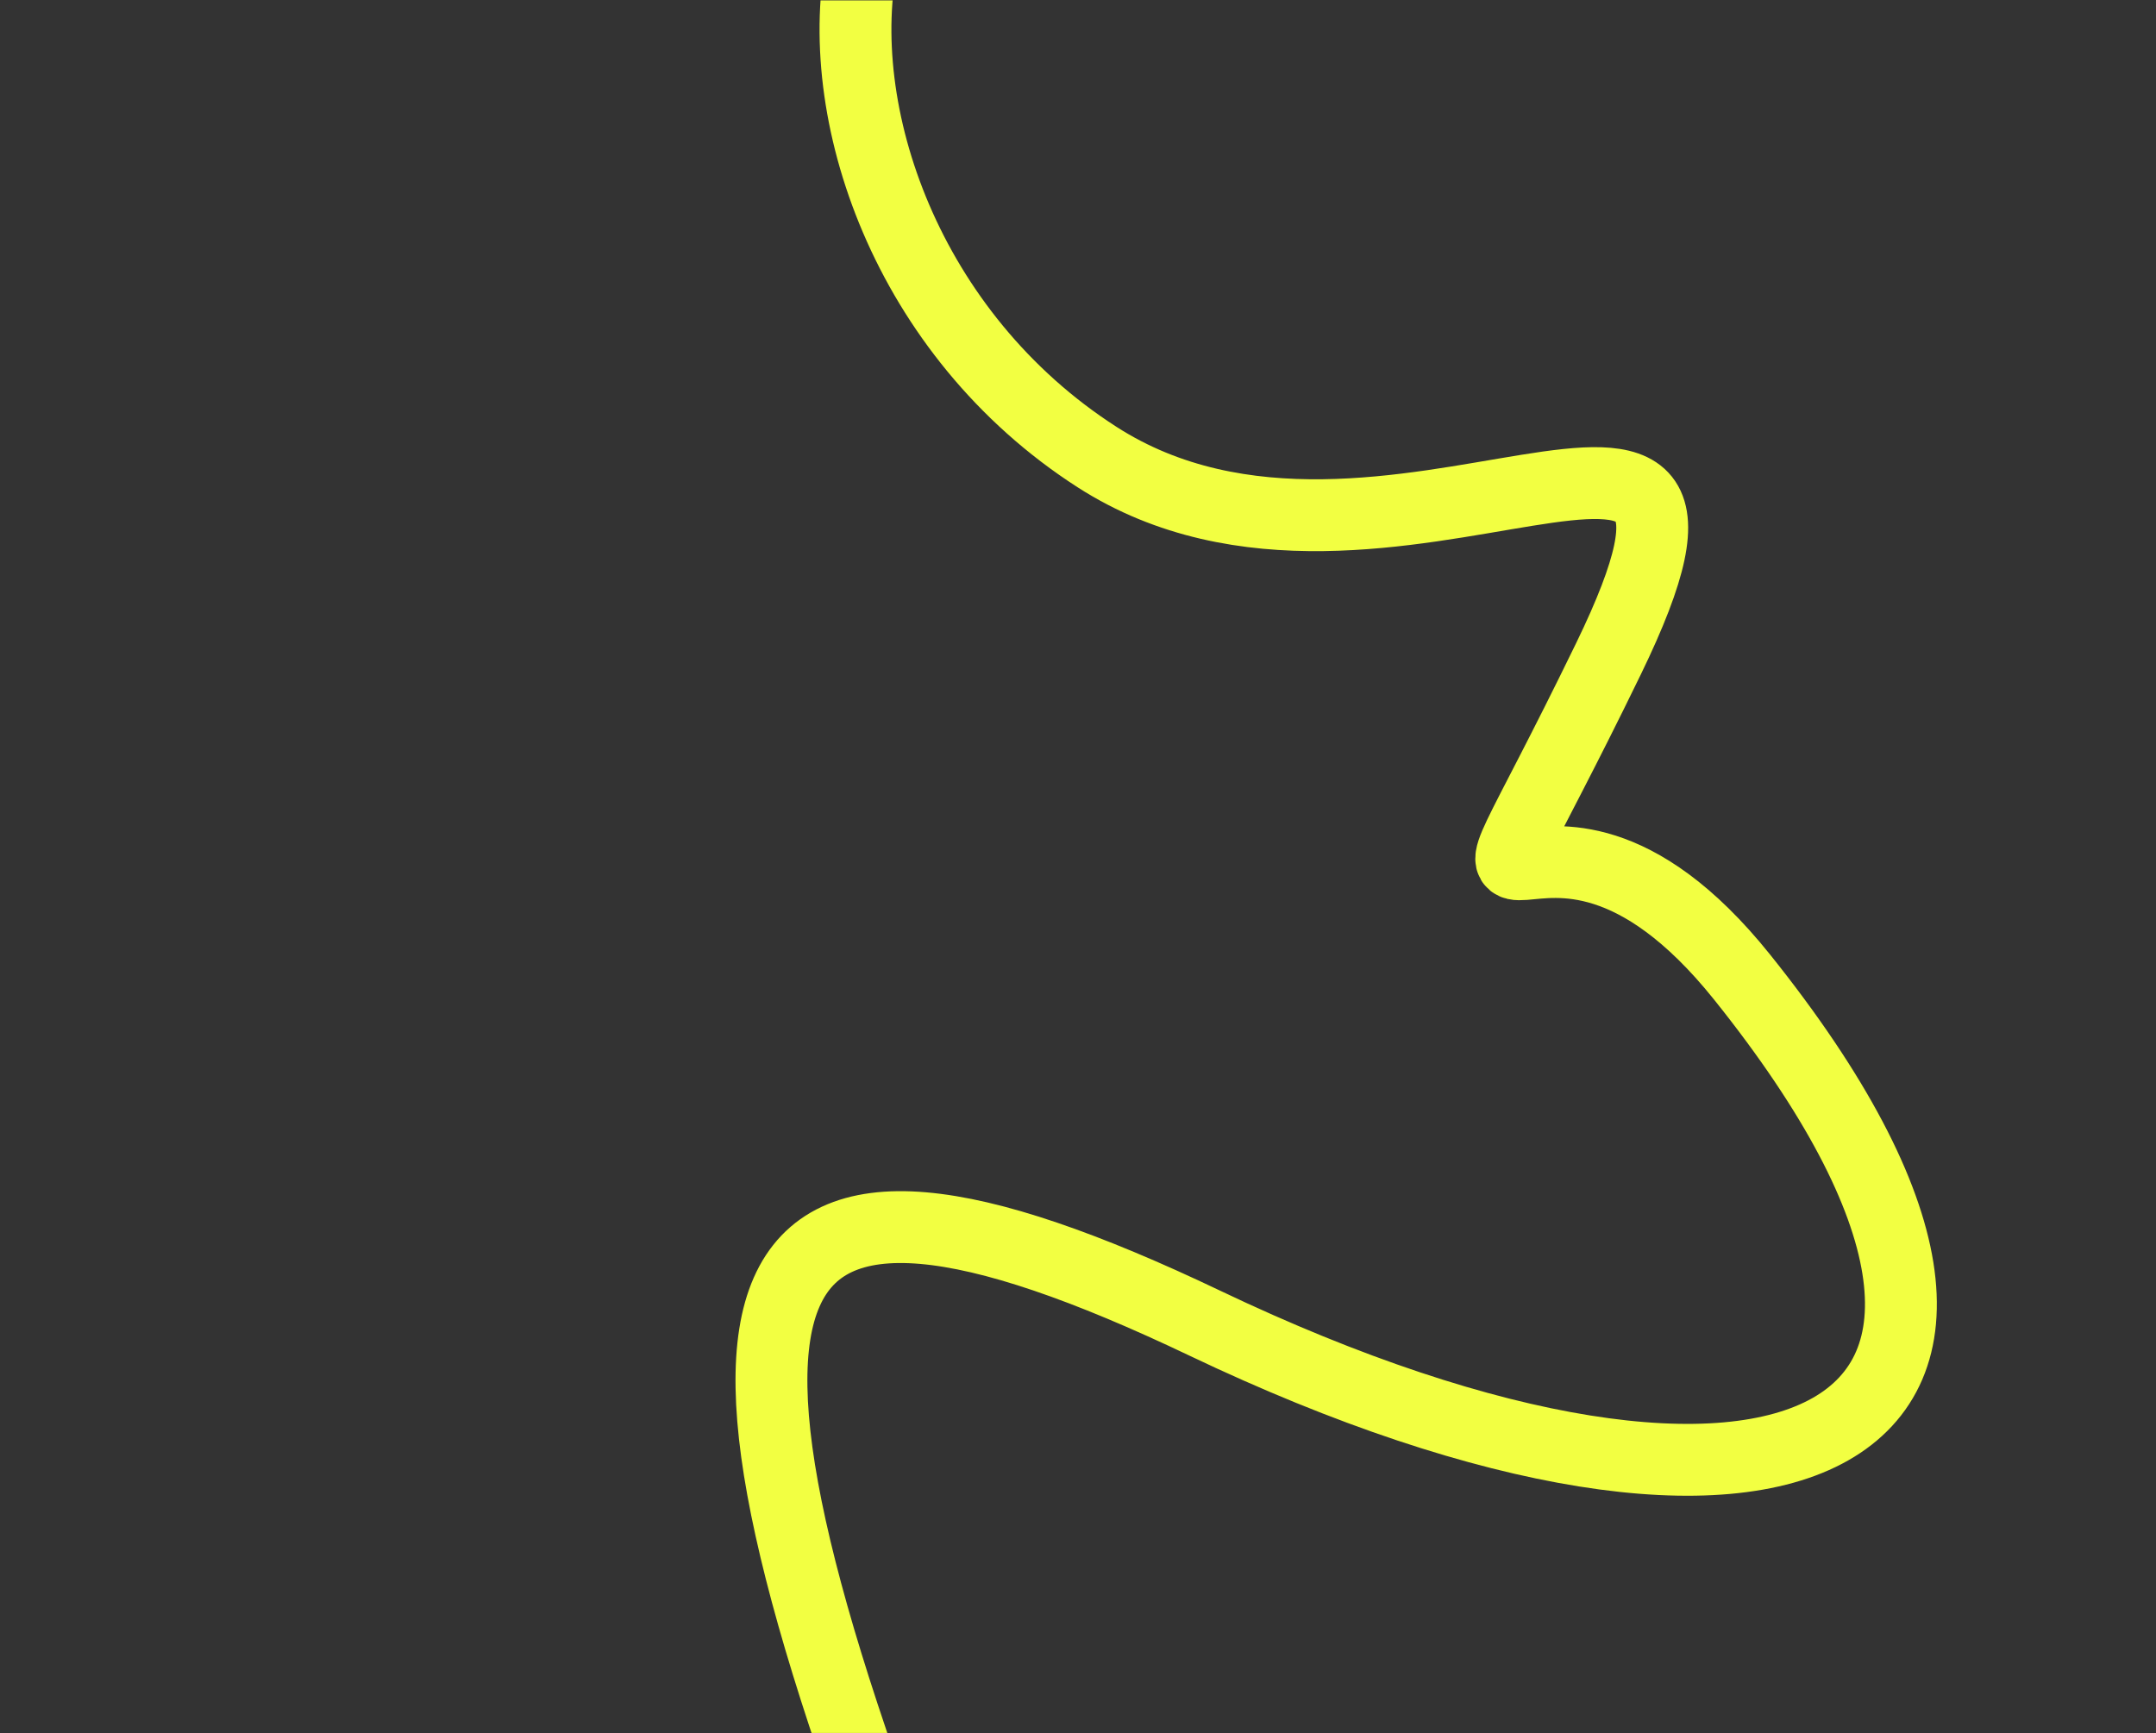 <?xml version="1.0" encoding="UTF-8"?> <svg xmlns="http://www.w3.org/2000/svg" width="1200" height="965" viewBox="0 0 1200 965" fill="none"><rect x="0" y="0" width="1200" height="965" fill="#333333" stroke="none"/><g clip-path="url(#clip0_885_12)"><mask id="mask0_885_12" style="mask-type:luminance" maskUnits="userSpaceOnUse" x="0" y="0" width="1200" height="965"><path d="M1200 0H0V965H1200V0Z" fill="white"></path></mask><g mask="url(#mask0_885_12)"><mask id="mask1_885_12" style="mask-type:luminance" maskUnits="userSpaceOnUse" x="0" y="0" width="1200" height="1017"><path d="M1200 0H0V1016.91H1200V0Z" fill="white"></path></mask><g mask="url(#mask1_885_12)"><path d="M713.406 -77.641C441.207 -242.763 398.146 117.849 610.593 254.449C770.594 357.327 994.031 163.453 895.281 366.71C789.987 583.437 850.906 395.79 969.656 544.012C1179.09 805.434 990.906 889.457 670.594 736.639C405.956 610.379 365.792 700.253 517.157 1085.62" stroke="#F2FF42" stroke-width="40" stroke-linejoin="round"></path></g></g></g><defs><clipPath id="clip0_885_12"><rect width="1200" height="965" fill="white"></rect></clipPath></defs></svg> 
